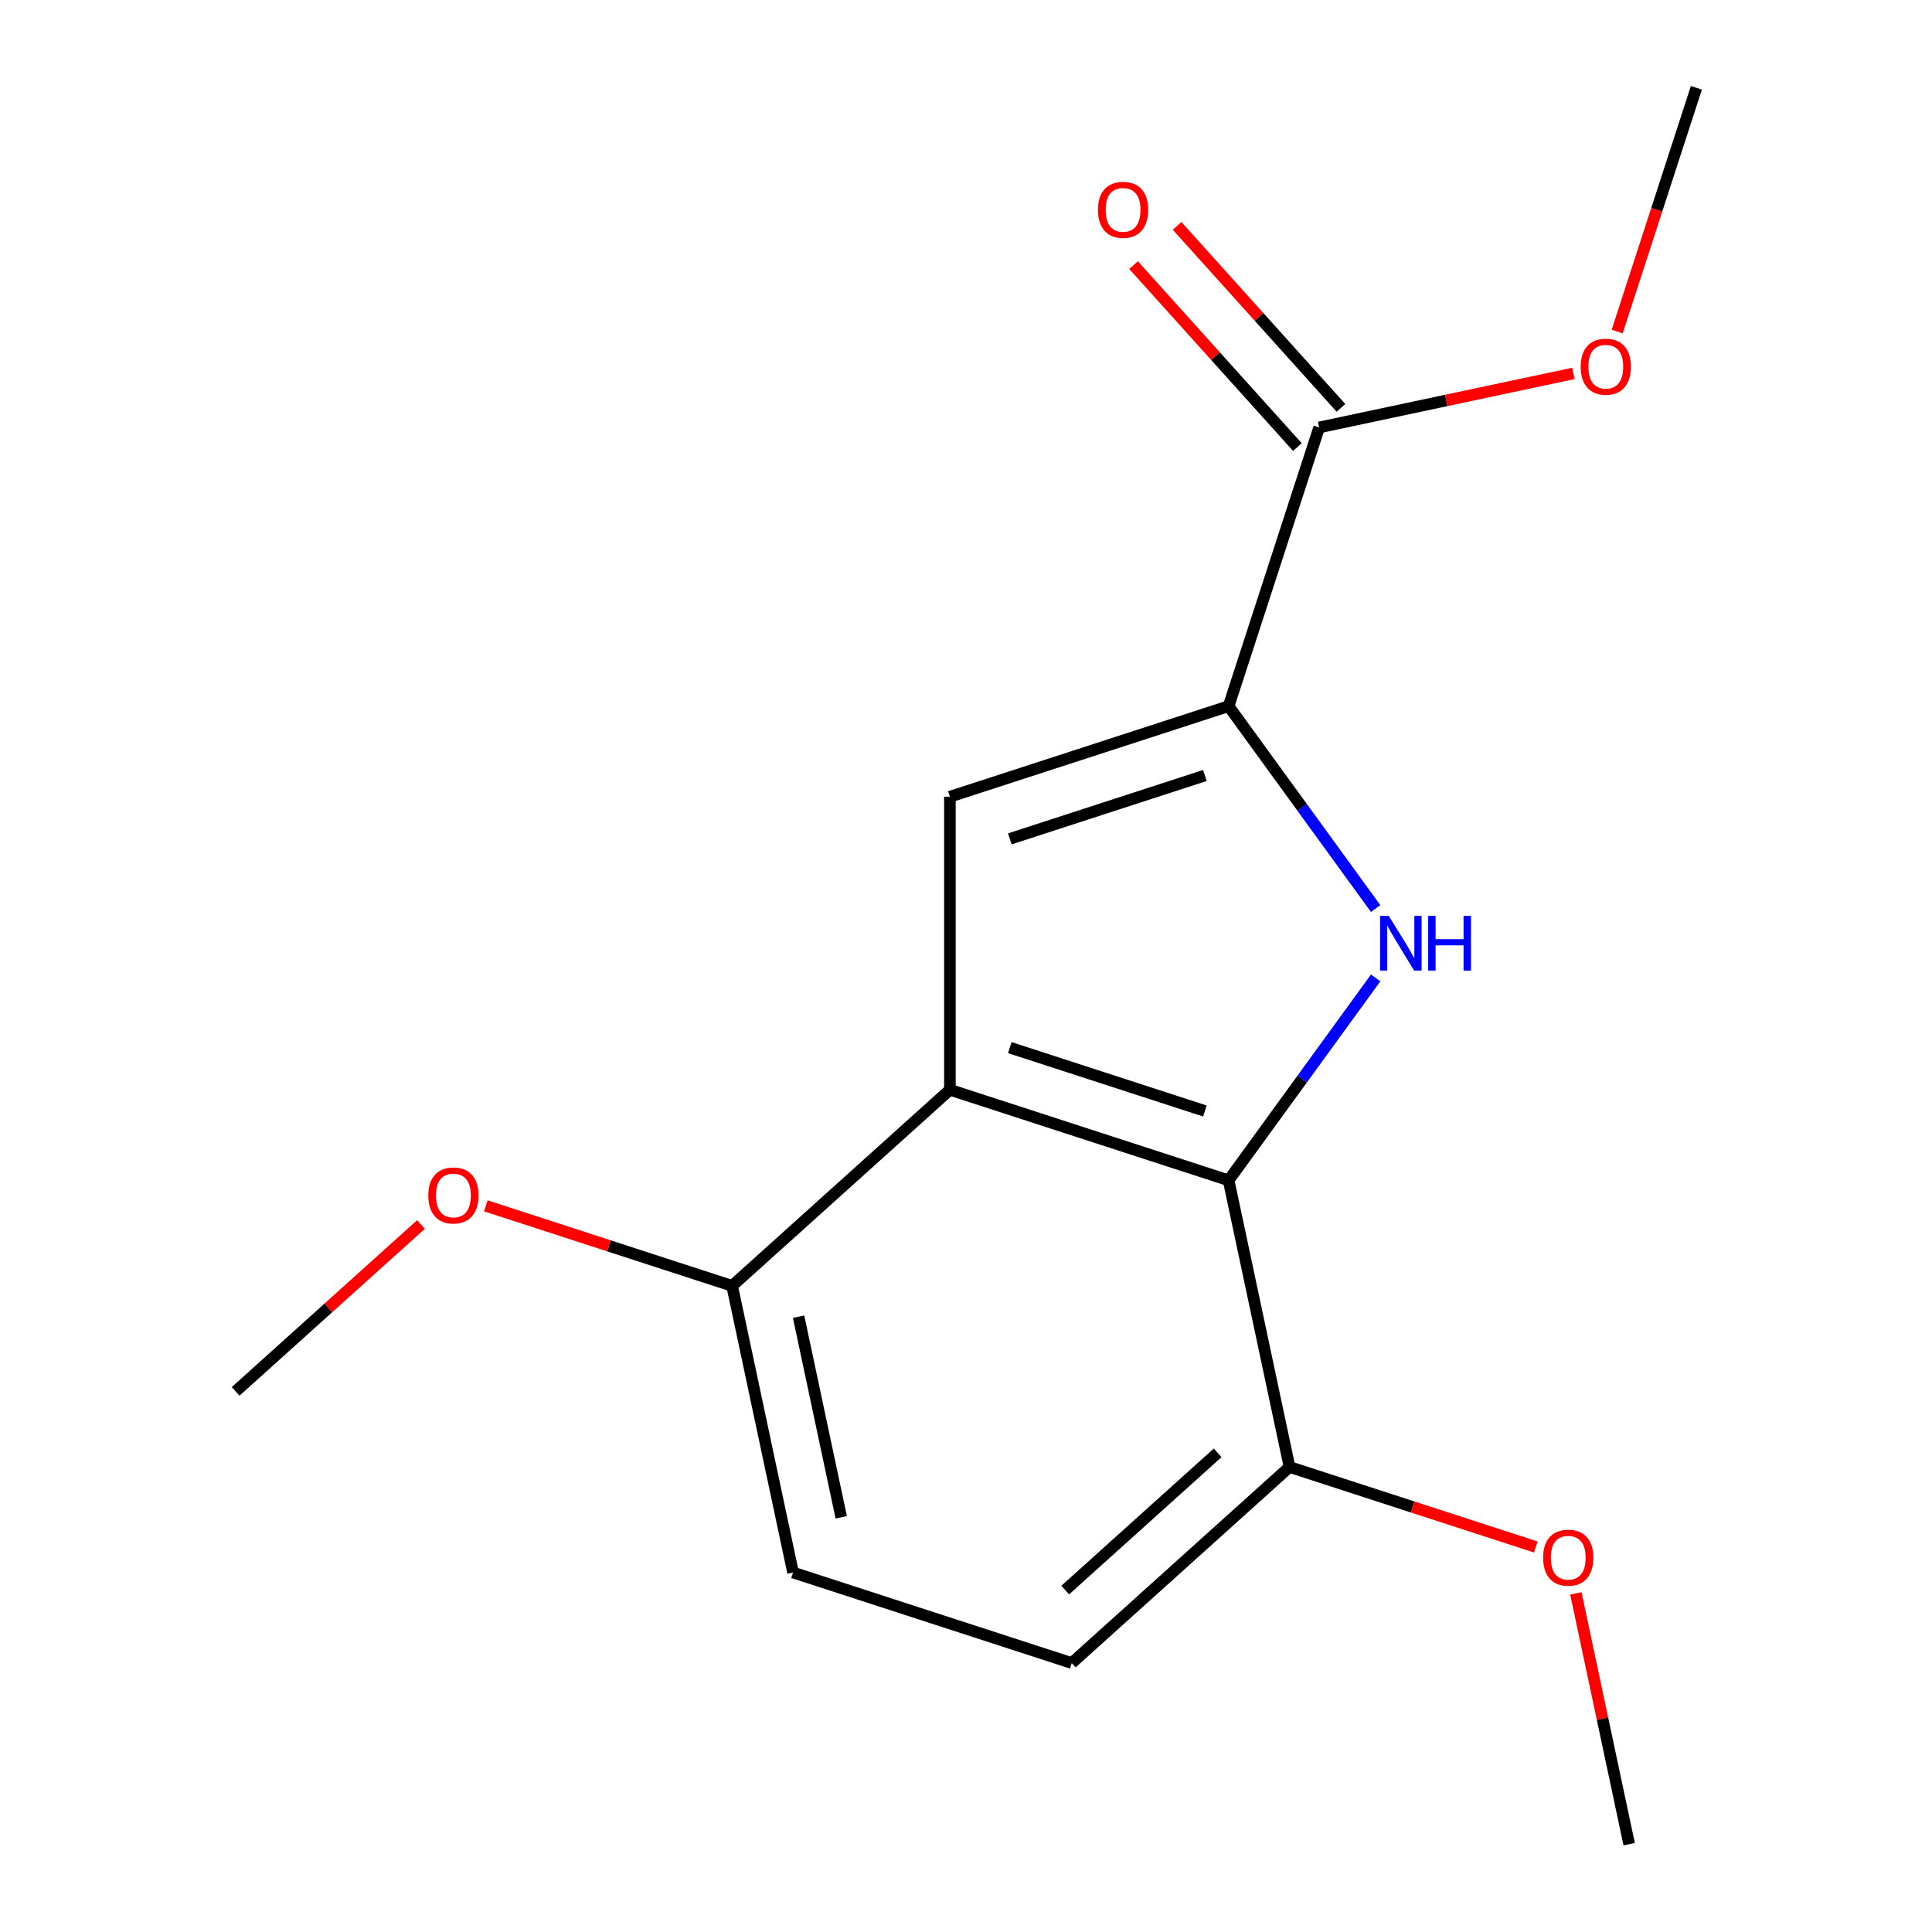 <?xml version='1.0' encoding='iso-8859-1'?>
<svg version='1.1' baseProfile='full'
              xmlns='http://www.w3.org/2000/svg'
                      xmlns:rdkit='http://www.rdkit.org/xml'
                      xmlns:xlink='http://www.w3.org/1999/xlink'
                  xml:space='preserve'
width='1000px' height='1000px' viewBox='0 0 1000 1000'>
<!-- END OF HEADER -->
<rect style='opacity:1.0;fill:#FFFFFF;stroke:none' width='1000' height='1000' x='0' y='0'> </rect>
<path class='bond-0' d='M 712.038,470.271 L 673.981,417.89' style='fill:none;fill-rule:evenodd;stroke:#0000FF;stroke-width:6px;stroke-linecap:butt;stroke-linejoin:miter;stroke-opacity:1' />
<path class='bond-0' d='M 673.981,417.89 L 635.925,365.509' style='fill:none;fill-rule:evenodd;stroke:#000000;stroke-width:6px;stroke-linecap:butt;stroke-linejoin:miter;stroke-opacity:1' />
<path class='bond-2' d='M 712.038,506.175 L 673.981,558.556' style='fill:none;fill-rule:evenodd;stroke:#0000FF;stroke-width:6px;stroke-linecap:butt;stroke-linejoin:miter;stroke-opacity:1' />
<path class='bond-2' d='M 673.981,558.556 L 635.925,610.937' style='fill:none;fill-rule:evenodd;stroke:#000000;stroke-width:6px;stroke-linecap:butt;stroke-linejoin:miter;stroke-opacity:1' />
<path class='bond-3' d='M 635.925,365.509 L 491.666,412.381' style='fill:none;fill-rule:evenodd;stroke:#000000;stroke-width:6px;stroke-linecap:butt;stroke-linejoin:miter;stroke-opacity:1' />
<path class='bond-3' d='M 623.66,401.392 L 522.679,434.202' style='fill:none;fill-rule:evenodd;stroke:#000000;stroke-width:6px;stroke-linecap:butt;stroke-linejoin:miter;stroke-opacity:1' />
<path class='bond-4' d='M 635.925,365.509 L 682.797,221.25' style='fill:none;fill-rule:evenodd;stroke:#000000;stroke-width:6px;stroke-linecap:butt;stroke-linejoin:miter;stroke-opacity:1' />
<path class='bond-1' d='M 491.666,564.064 L 635.925,610.937' style='fill:none;fill-rule:evenodd;stroke:#000000;stroke-width:6px;stroke-linecap:butt;stroke-linejoin:miter;stroke-opacity:1' />
<path class='bond-1' d='M 522.679,542.243 L 623.66,575.054' style='fill:none;fill-rule:evenodd;stroke:#000000;stroke-width:6px;stroke-linecap:butt;stroke-linejoin:miter;stroke-opacity:1' />
<path class='bond-5' d='M 491.666,564.064 L 378.943,665.56' style='fill:none;fill-rule:evenodd;stroke:#000000;stroke-width:6px;stroke-linecap:butt;stroke-linejoin:miter;stroke-opacity:1' />
<path class='bond-16' d='M 491.666,564.064 L 491.666,412.381' style='fill:none;fill-rule:evenodd;stroke:#000000;stroke-width:6px;stroke-linecap:butt;stroke-linejoin:miter;stroke-opacity:1' />
<path class='bond-6' d='M 635.925,610.937 L 667.461,759.305' style='fill:none;fill-rule:evenodd;stroke:#000000;stroke-width:6px;stroke-linecap:butt;stroke-linejoin:miter;stroke-opacity:1' />
<path class='bond-7' d='M 694.069,211.1 L 651.674,164.015' style='fill:none;fill-rule:evenodd;stroke:#000000;stroke-width:6px;stroke-linecap:butt;stroke-linejoin:miter;stroke-opacity:1' />
<path class='bond-7' d='M 651.674,164.015 L 609.278,116.93' style='fill:none;fill-rule:evenodd;stroke:#FF0000;stroke-width:6px;stroke-linecap:butt;stroke-linejoin:miter;stroke-opacity:1' />
<path class='bond-7' d='M 671.525,231.4 L 629.129,184.314' style='fill:none;fill-rule:evenodd;stroke:#000000;stroke-width:6px;stroke-linecap:butt;stroke-linejoin:miter;stroke-opacity:1' />
<path class='bond-7' d='M 629.129,184.314 L 586.734,137.229' style='fill:none;fill-rule:evenodd;stroke:#FF0000;stroke-width:6px;stroke-linecap:butt;stroke-linejoin:miter;stroke-opacity:1' />
<path class='bond-10' d='M 682.797,221.25 L 748.585,207.266' style='fill:none;fill-rule:evenodd;stroke:#000000;stroke-width:6px;stroke-linecap:butt;stroke-linejoin:miter;stroke-opacity:1' />
<path class='bond-10' d='M 748.585,207.266 L 814.373,193.283' style='fill:none;fill-rule:evenodd;stroke:#FF0000;stroke-width:6px;stroke-linecap:butt;stroke-linejoin:miter;stroke-opacity:1' />
<path class='bond-11' d='M 378.943,665.56 L 315.21,644.851' style='fill:none;fill-rule:evenodd;stroke:#000000;stroke-width:6px;stroke-linecap:butt;stroke-linejoin:miter;stroke-opacity:1' />
<path class='bond-11' d='M 315.21,644.851 L 251.477,624.143' style='fill:none;fill-rule:evenodd;stroke:#FF0000;stroke-width:6px;stroke-linecap:butt;stroke-linejoin:miter;stroke-opacity:1' />
<path class='bond-17' d='M 378.943,665.56 L 410.48,813.928' style='fill:none;fill-rule:evenodd;stroke:#000000;stroke-width:6px;stroke-linecap:butt;stroke-linejoin:miter;stroke-opacity:1' />
<path class='bond-17' d='M 413.348,681.508 L 435.423,785.365' style='fill:none;fill-rule:evenodd;stroke:#000000;stroke-width:6px;stroke-linecap:butt;stroke-linejoin:miter;stroke-opacity:1' />
<path class='bond-9' d='M 667.461,759.305 L 554.739,860.8' style='fill:none;fill-rule:evenodd;stroke:#000000;stroke-width:6px;stroke-linecap:butt;stroke-linejoin:miter;stroke-opacity:1' />
<path class='bond-9' d='M 630.254,751.985 L 551.348,823.032' style='fill:none;fill-rule:evenodd;stroke:#000000;stroke-width:6px;stroke-linecap:butt;stroke-linejoin:miter;stroke-opacity:1' />
<path class='bond-12' d='M 667.461,759.305 L 731.195,780.013' style='fill:none;fill-rule:evenodd;stroke:#000000;stroke-width:6px;stroke-linecap:butt;stroke-linejoin:miter;stroke-opacity:1' />
<path class='bond-12' d='M 731.195,780.013 L 794.928,800.721' style='fill:none;fill-rule:evenodd;stroke:#FF0000;stroke-width:6px;stroke-linecap:butt;stroke-linejoin:miter;stroke-opacity:1' />
<path class='bond-8' d='M 410.48,813.928 L 554.739,860.8' style='fill:none;fill-rule:evenodd;stroke:#000000;stroke-width:6px;stroke-linecap:butt;stroke-linejoin:miter;stroke-opacity:1' />
<path class='bond-13' d='M 837.05,171.601 L 857.544,108.528' style='fill:none;fill-rule:evenodd;stroke:#FF0000;stroke-width:6px;stroke-linecap:butt;stroke-linejoin:miter;stroke-opacity:1' />
<path class='bond-13' d='M 857.544,108.528 L 878.038,45.455' style='fill:none;fill-rule:evenodd;stroke:#000000;stroke-width:6px;stroke-linecap:butt;stroke-linejoin:miter;stroke-opacity:1' />
<path class='bond-14' d='M 217.892,633.807 L 169.927,676.995' style='fill:none;fill-rule:evenodd;stroke:#FF0000;stroke-width:6px;stroke-linecap:butt;stroke-linejoin:miter;stroke-opacity:1' />
<path class='bond-14' d='M 169.927,676.995 L 121.962,720.183' style='fill:none;fill-rule:evenodd;stroke:#000000;stroke-width:6px;stroke-linecap:butt;stroke-linejoin:miter;stroke-opacity:1' />
<path class='bond-15' d='M 815.663,824.729 L 829.46,889.637' style='fill:none;fill-rule:evenodd;stroke:#FF0000;stroke-width:6px;stroke-linecap:butt;stroke-linejoin:miter;stroke-opacity:1' />
<path class='bond-15' d='M 829.46,889.637 L 843.257,954.545' style='fill:none;fill-rule:evenodd;stroke:#000000;stroke-width:6px;stroke-linecap:butt;stroke-linejoin:miter;stroke-opacity:1' />
<path  class='atom-0' d='M 718.821 474.063
L 728.101 489.063
Q 729.021 490.543, 730.501 493.223
Q 731.981 495.903, 732.061 496.063
L 732.061 474.063
L 735.821 474.063
L 735.821 502.383
L 731.941 502.383
L 721.981 485.983
Q 720.821 484.063, 719.581 481.863
Q 718.381 479.663, 718.021 478.983
L 718.021 502.383
L 714.341 502.383
L 714.341 474.063
L 718.821 474.063
' fill='#0000FF'/>
<path  class='atom-0' d='M 739.221 474.063
L 743.061 474.063
L 743.061 486.103
L 757.541 486.103
L 757.541 474.063
L 761.381 474.063
L 761.381 502.383
L 757.541 502.383
L 757.541 489.303
L 743.061 489.303
L 743.061 502.383
L 739.221 502.383
L 739.221 474.063
' fill='#0000FF'/>
<path  class='atom-8' d='M 568.301 108.608
Q 568.301 101.808, 571.661 98.008
Q 575.021 94.208, 581.301 94.208
Q 587.581 94.208, 590.941 98.008
Q 594.301 101.808, 594.301 108.608
Q 594.301 115.488, 590.901 119.408
Q 587.501 123.288, 581.301 123.288
Q 575.061 123.288, 571.661 119.408
Q 568.301 115.528, 568.301 108.608
M 581.301 120.088
Q 585.621 120.088, 587.941 117.208
Q 590.301 114.288, 590.301 108.608
Q 590.301 103.048, 587.941 100.248
Q 585.621 97.408, 581.301 97.408
Q 576.981 97.408, 574.621 100.208
Q 572.301 103.008, 572.301 108.608
Q 572.301 114.328, 574.621 117.208
Q 576.981 120.088, 581.301 120.088
' fill='#FF0000'/>
<path  class='atom-11' d='M 818.165 189.793
Q 818.165 182.993, 821.525 179.193
Q 824.885 175.393, 831.165 175.393
Q 837.445 175.393, 840.805 179.193
Q 844.165 182.993, 844.165 189.793
Q 844.165 196.673, 840.765 200.593
Q 837.365 204.473, 831.165 204.473
Q 824.925 204.473, 821.525 200.593
Q 818.165 196.713, 818.165 189.793
M 831.165 201.273
Q 835.485 201.273, 837.805 198.393
Q 840.165 195.473, 840.165 189.793
Q 840.165 184.233, 837.805 181.433
Q 835.485 178.593, 831.165 178.593
Q 826.845 178.593, 824.485 181.393
Q 822.165 184.193, 822.165 189.793
Q 822.165 195.513, 824.485 198.393
Q 826.845 201.273, 831.165 201.273
' fill='#FF0000'/>
<path  class='atom-12' d='M 221.685 618.767
Q 221.685 611.967, 225.045 608.167
Q 228.405 604.367, 234.685 604.367
Q 240.965 604.367, 244.325 608.167
Q 247.685 611.967, 247.685 618.767
Q 247.685 625.647, 244.285 629.567
Q 240.885 633.447, 234.685 633.447
Q 228.445 633.447, 225.045 629.567
Q 221.685 625.687, 221.685 618.767
M 234.685 630.247
Q 239.005 630.247, 241.325 627.367
Q 243.685 624.447, 243.685 618.767
Q 243.685 613.207, 241.325 610.407
Q 239.005 607.567, 234.685 607.567
Q 230.365 607.567, 228.005 610.367
Q 225.685 613.167, 225.685 618.767
Q 225.685 624.487, 228.005 627.367
Q 230.365 630.247, 234.685 630.247
' fill='#FF0000'/>
<path  class='atom-13' d='M 798.72 806.257
Q 798.72 799.457, 802.08 795.657
Q 805.44 791.857, 811.72 791.857
Q 818 791.857, 821.36 795.657
Q 824.72 799.457, 824.72 806.257
Q 824.72 813.137, 821.32 817.057
Q 817.92 820.937, 811.72 820.937
Q 805.48 820.937, 802.08 817.057
Q 798.72 813.177, 798.72 806.257
M 811.72 817.737
Q 816.04 817.737, 818.36 814.857
Q 820.72 811.937, 820.72 806.257
Q 820.72 800.697, 818.36 797.897
Q 816.04 795.057, 811.72 795.057
Q 807.4 795.057, 805.04 797.857
Q 802.72 800.657, 802.72 806.257
Q 802.72 811.977, 805.04 814.857
Q 807.4 817.737, 811.72 817.737
' fill='#FF0000'/>
</svg>
